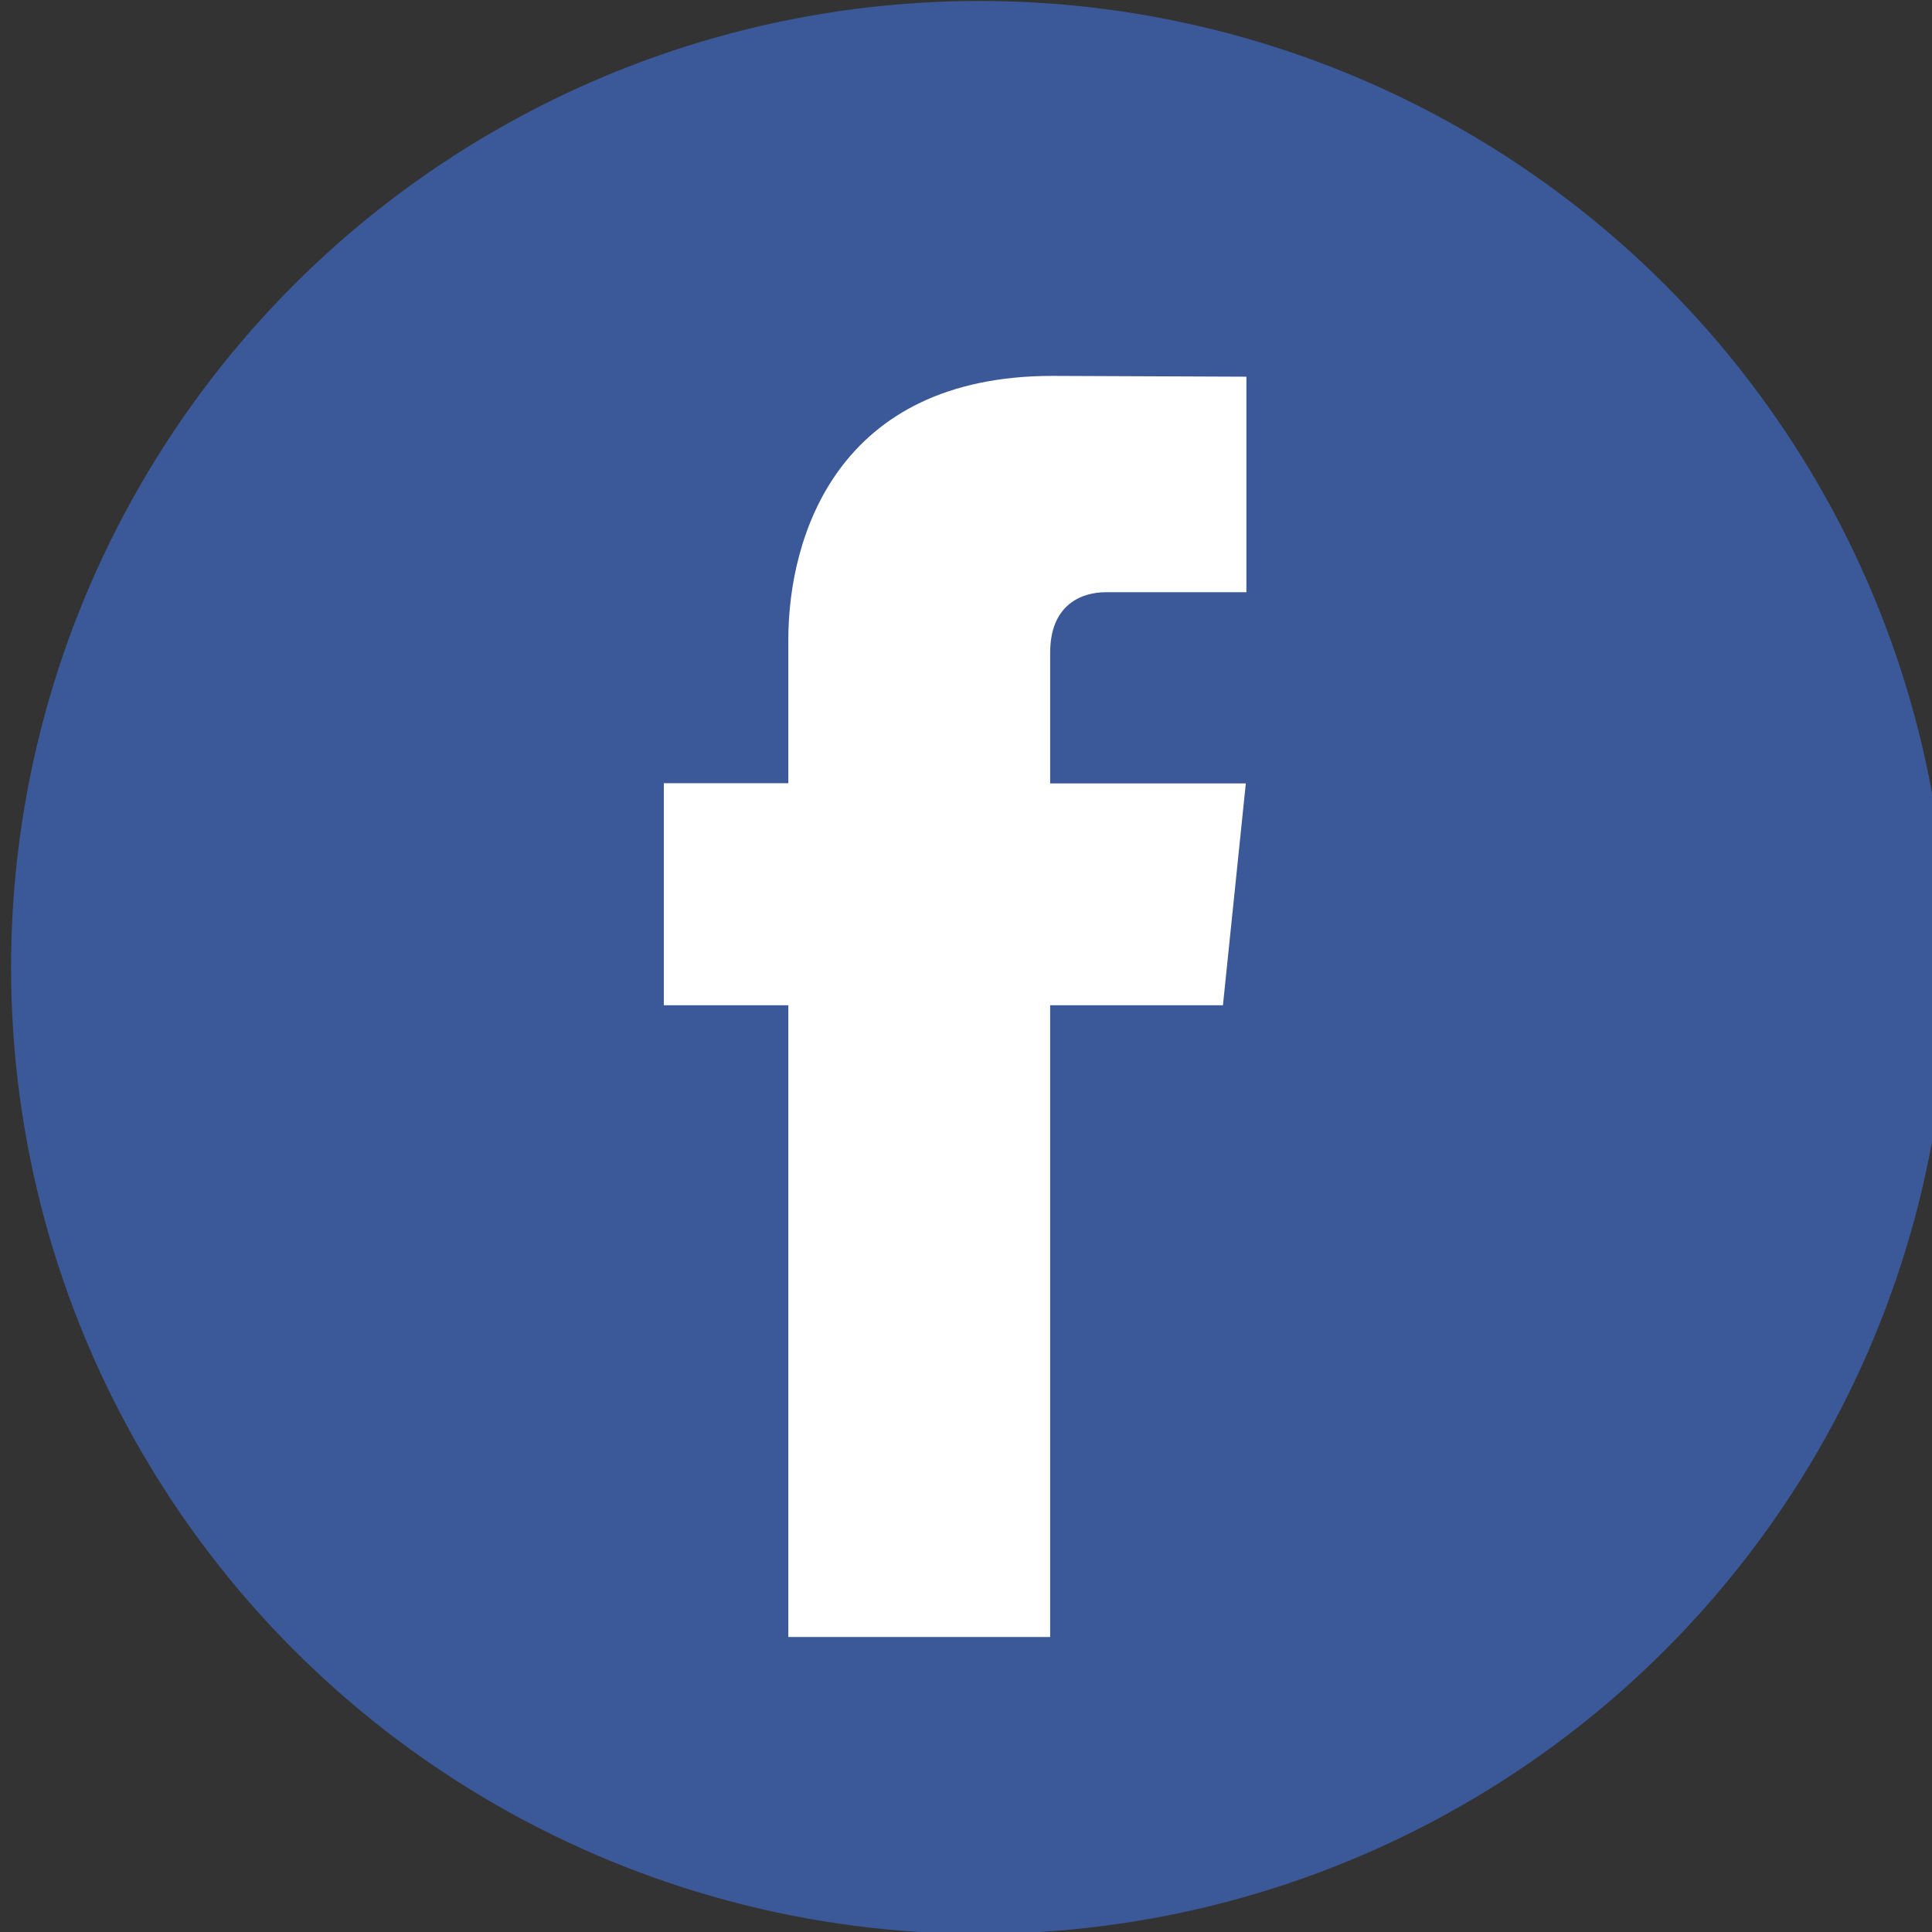 <?xml version="1.0" encoding="UTF-8" standalone="no"?>
<!DOCTYPE svg PUBLIC "-//W3C//DTD SVG 1.1//EN" "http://www.w3.org/Graphics/SVG/1.1/DTD/svg11.dtd">
<svg width="100%" height="100%" viewBox="0 0 30 30" version="1.1" xmlns="http://www.w3.org/2000/svg" xmlns:xlink="http://www.w3.org/1999/xlink" xml:space="preserve" xmlns:serif="http://www.serif.com/" style="fill-rule:evenodd;clip-rule:evenodd;stroke-linejoin:round;stroke-miterlimit:2;">
    <rect x="0" y="0" width="30" height="30" fill="#333333" stroke="none"/>
    <g transform="matrix(1,0,0,1,-444,-88.95)">
        <g id="facebook" transform="matrix(0.146,0,0,0.476,376.282,127.045)">
            <rect x="465" y="-80" width="206" height="63" style="fill:none;"/>
            <clipPath id="_clip1">
                <rect x="465" y="-80" width="206" height="63"/>
            </clipPath>
            <g clip-path="url(#_clip1)">
                <g transform="matrix(1.836,0,0,0.562,465,-80)">
                    <circle cx="56.098" cy="56.098" r="56.098" style="fill:rgb(59,89,152);"/>
                    <path d="M70.201,58.294L60.191,58.294L60.191,94.966L45.025,94.966L45.025,58.294L37.812,58.294L37.812,45.406L45.025,45.406L45.025,37.066C45.025,31.102 47.858,21.763 60.326,21.763L71.56,21.81L71.56,34.32L63.409,34.32C62.072,34.32 60.192,34.988 60.192,37.833L60.192,45.418L71.526,45.418L70.201,58.294Z" style="fill:white;fill-rule:nonzero;"/>
                </g>
            </g>
        </g>
    </g>
</svg>
